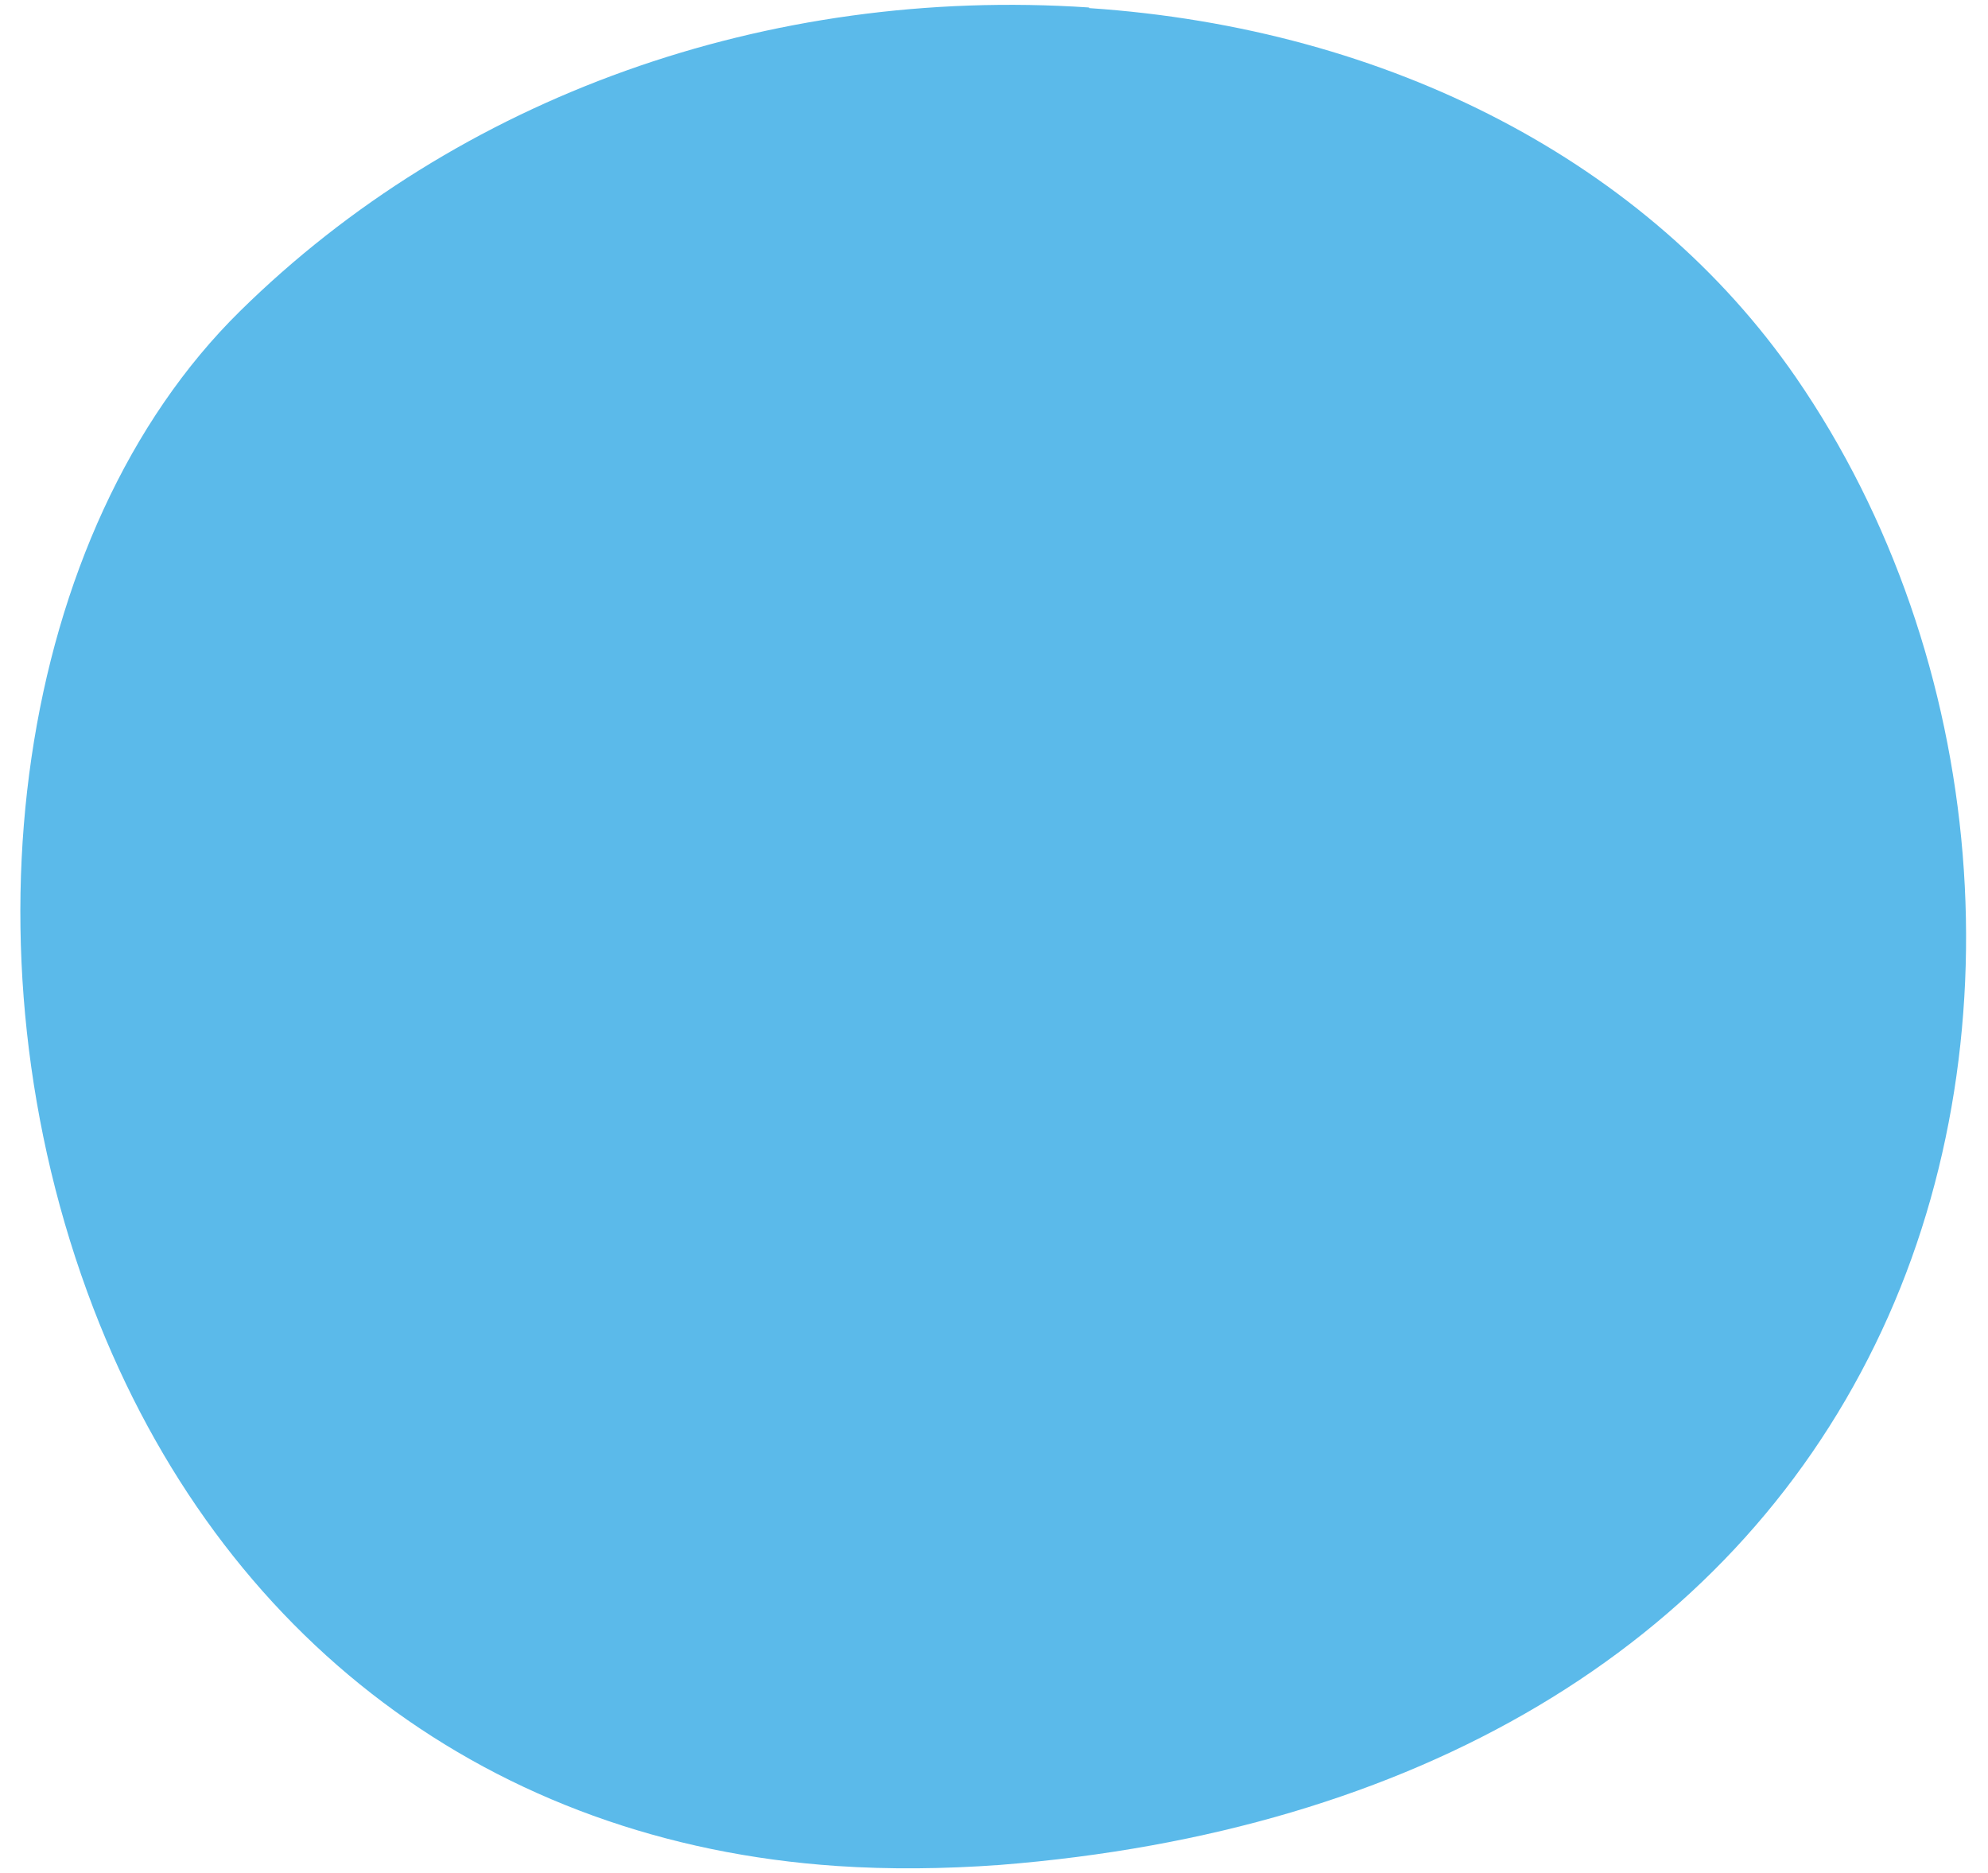 <svg width="86" height="81" viewBox="0 0 86 81" fill="none" xmlns="http://www.w3.org/2000/svg">
<path d="M47.112 0.35C60.147 1.223 71.29 7.056 77.684 16.313C86.042 28.439 87.435 45.261 81.116 58.159C74.732 71.234 61.285 79.24 43.238 80.664C40.836 80.838 38.471 80.861 36.221 80.71C21.272 79.708 9.547 70.92 4.039 56.584C-1.91 41.083 0.733 22.956 10.384 13.457C19.812 4.175 33.2 -0.608 47.114 0.324" fill="#5BBAEA"/>
</svg>
